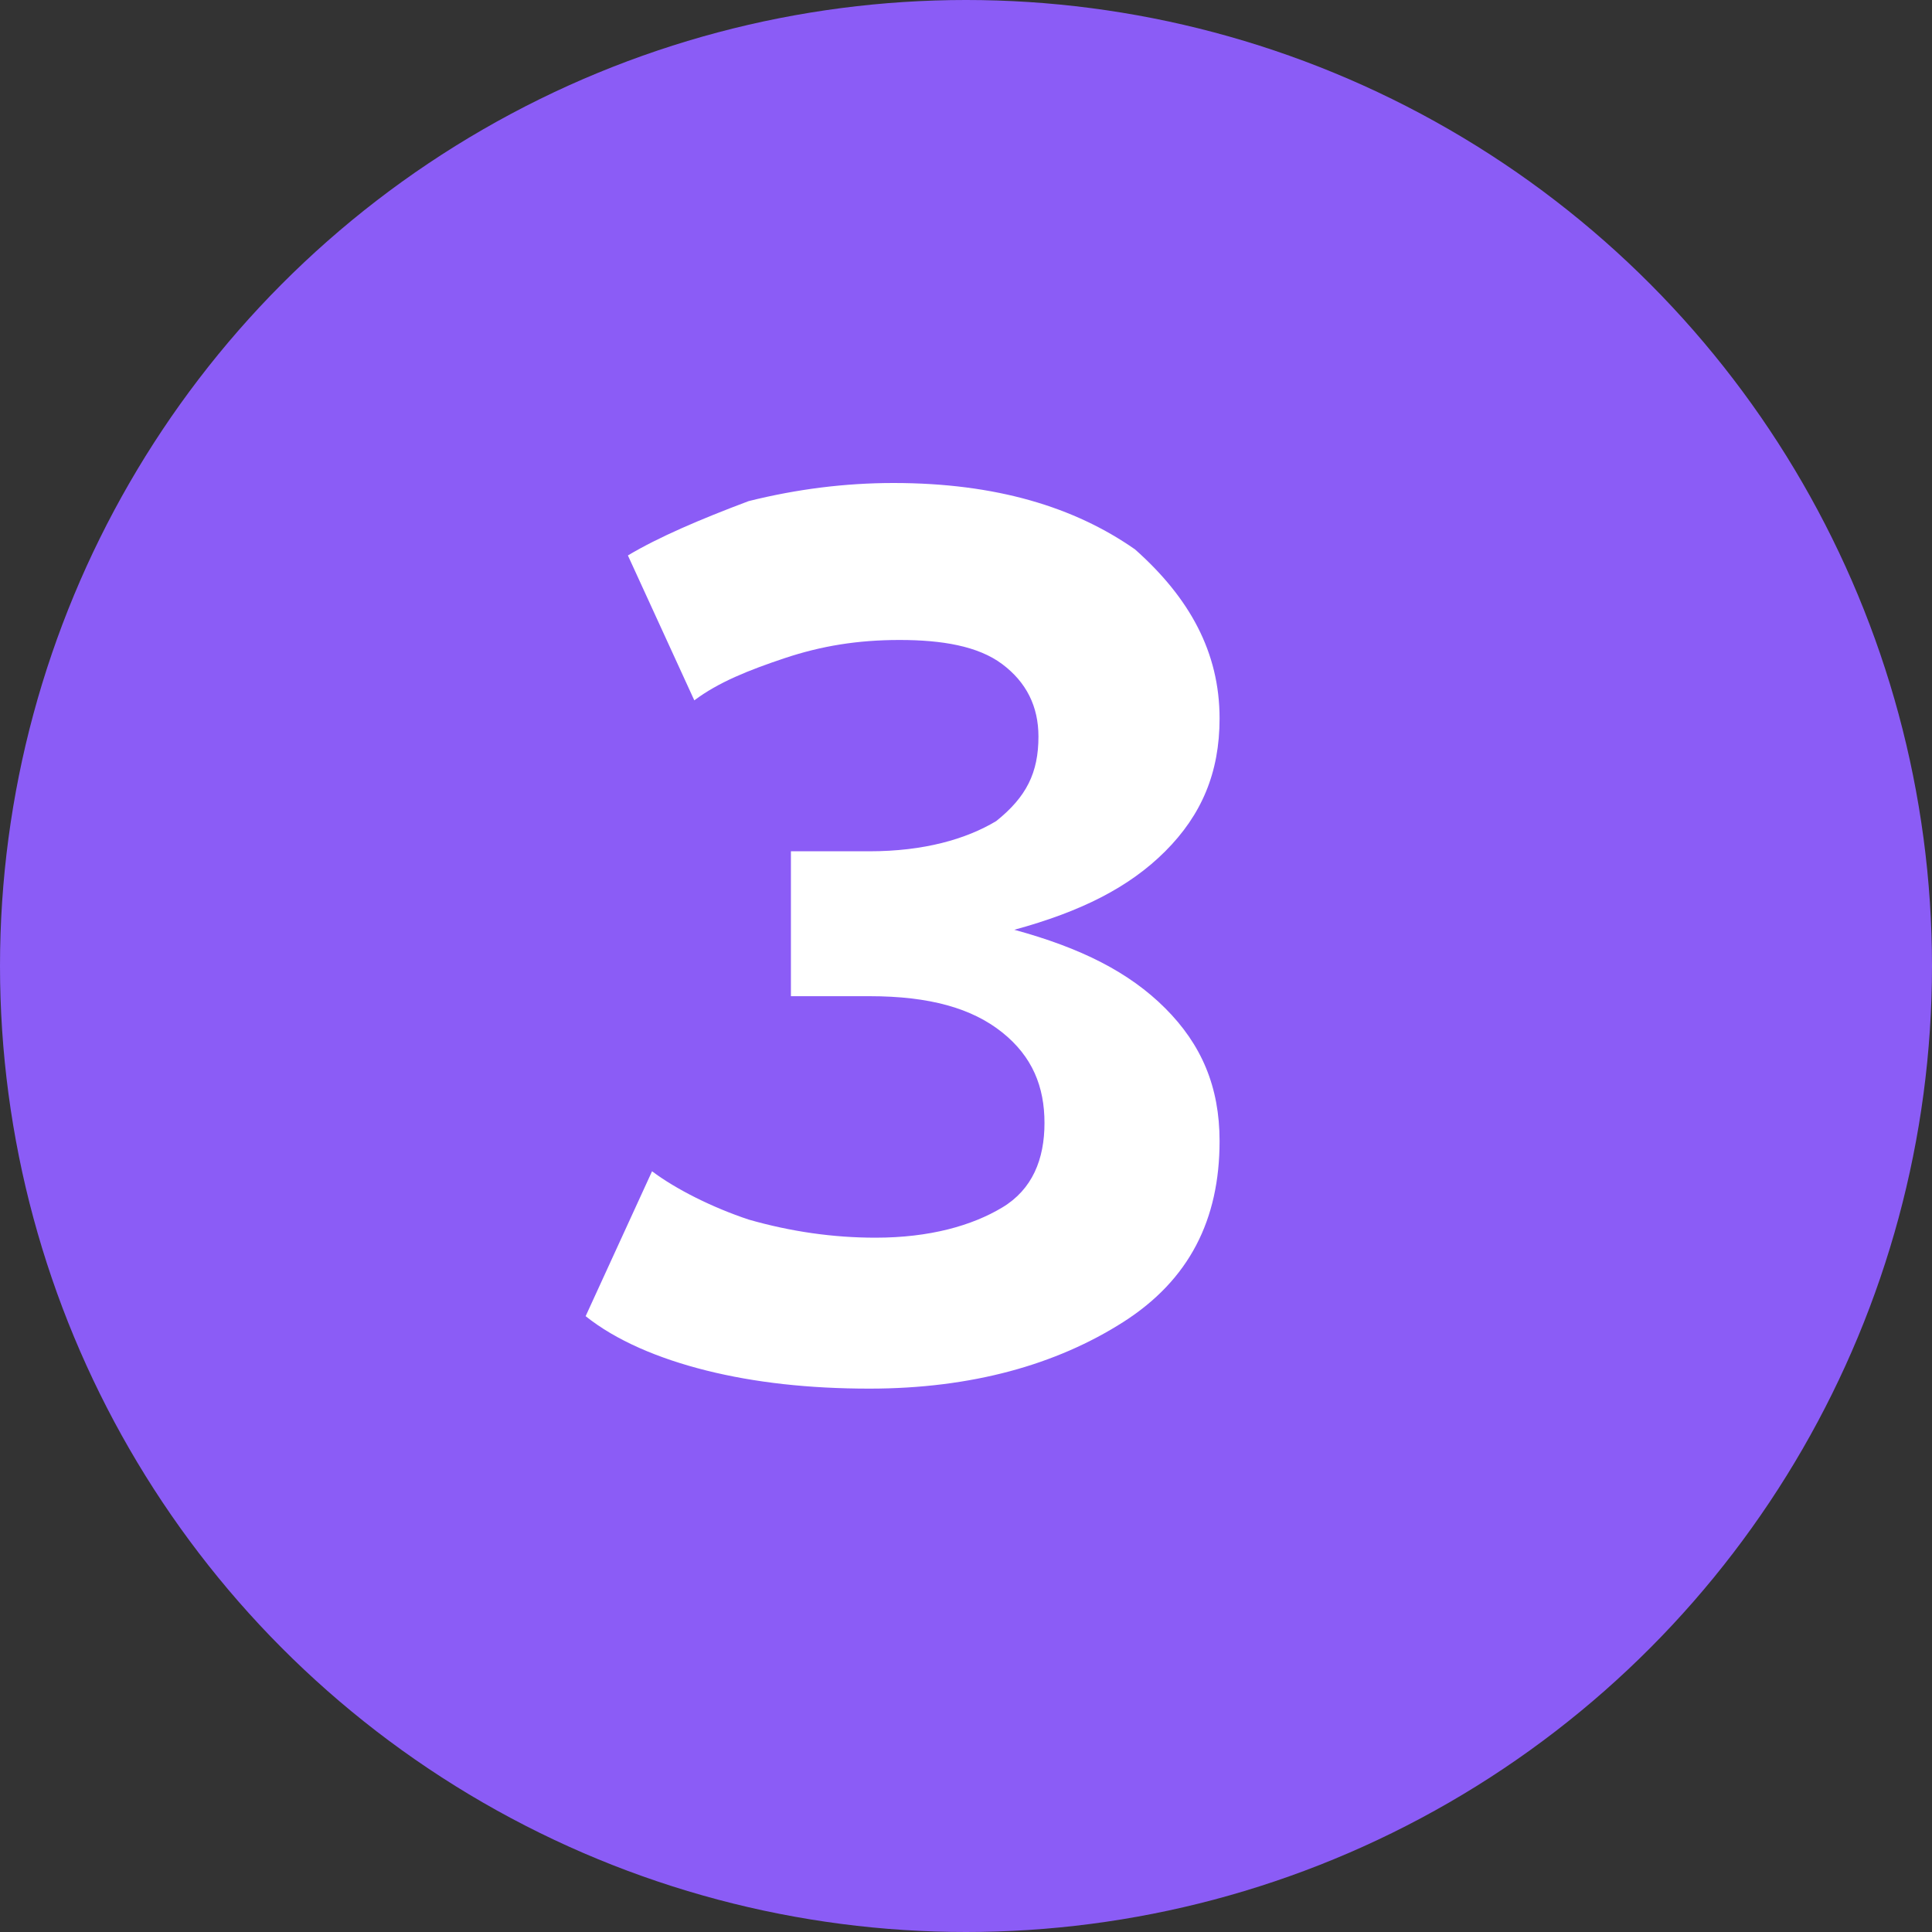<svg width="32" height="32" viewBox="0 0 32 32" fill="none" xmlns="http://www.w3.org/2000/svg">
  <rect x="0" y="0" width="32" height="32" fill="#333333" stroke="none"/>
  <circle cx="16" cy="16" r="16" fill="#8B5CF6"/>
  <path d="M20.2 11.9C20.2 12.8 19.9 13.5 19.3 14.1C18.7 14.7 17.9 15.1 16.8 15.4C17.9 15.7 18.7 16.1 19.3 16.7C19.9 17.3 20.2 18 20.2 18.9C20.2 20.2 19.7 21.2 18.6 21.9C17.5 22.6 16.1 23 14.4 23C13.4 23 12.5 22.9 11.7 22.7C10.9 22.5 10.2 22.2 9.7 21.8L10.8 19.4C11.2 19.7 11.8 20 12.4 20.2C13.1 20.4 13.8 20.5 14.5 20.5C15.4 20.5 16.1 20.3 16.6 20C17.1 19.7 17.3 19.2 17.3 18.6C17.3 18 17.1 17.5 16.6 17.1C16.1 16.7 15.4 16.5 14.4 16.5H13.1V14.1H14.4C15.3 14.1 16 13.9 16.5 13.6C17 13.2 17.2 12.8 17.2 12.2C17.2 11.7 17 11.3 16.6 11C16.2 10.7 15.6 10.6 14.9 10.6C14.2 10.6 13.6 10.7 13 10.9C12.4 11.1 11.9 11.3 11.5 11.6L10.4 9.2C10.9 8.9 11.6 8.6 12.4 8.3C13.2 8.1 14 8 14.8 8C16.5 8 17.8 8.4 18.8 9.1C19.7 9.9 20.2 10.8 20.2 11.9Z" fill="white"/>
</svg>
